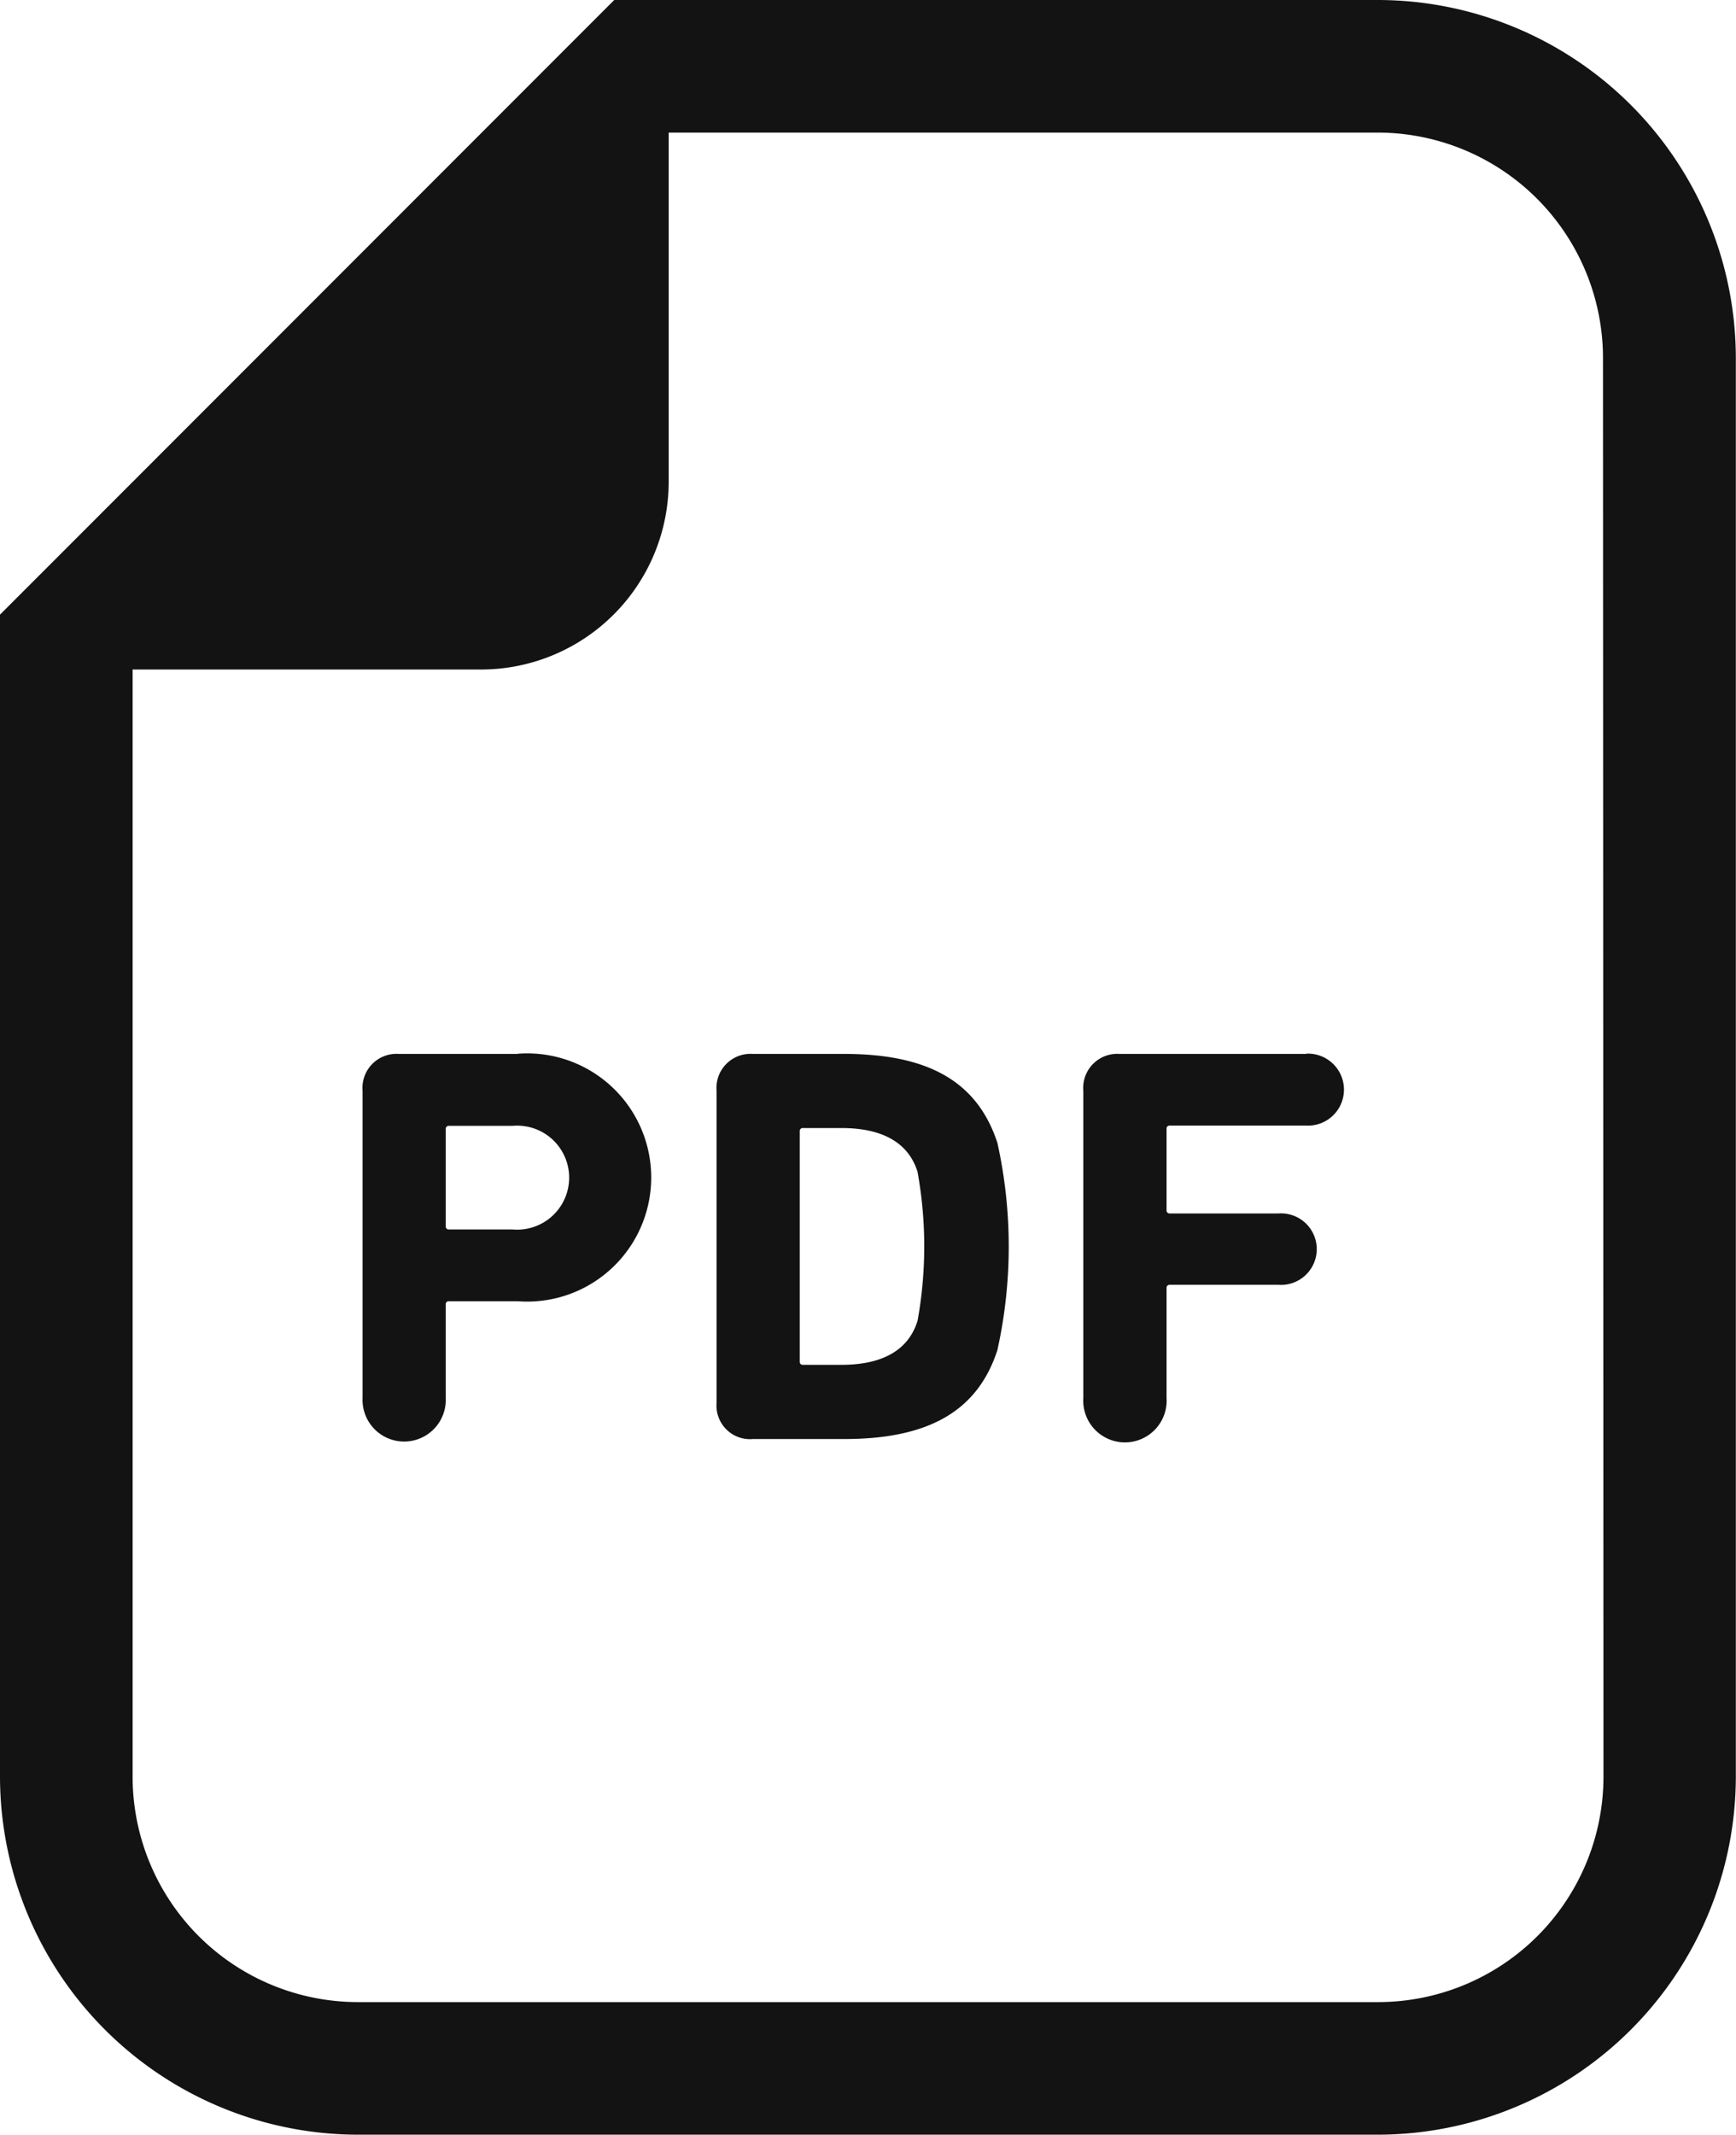 <svg height="26.145" viewBox="0 0 21.273 26.145" width="21.273" xmlns="http://www.w3.org/2000/svg"><g fill="#141313"><path d="m64.593 0h-9.36l-.476.476-6.575 6.576-.476.476v14.231a4.391 4.391 0 0 0 4.386 4.386h12.5a4.391 4.391 0 0 0 4.385-4.386v-17.373a4.391 4.391 0 0 0 -4.384-4.386zm2.762 21.759a2.762 2.762 0 0 1 -2.762 2.762h-12.5a2.762 2.762 0 0 1 -2.762-2.762v-13.559h4.269a2.3 2.3 0 0 0 2.3-2.3v-4.276h8.687a2.762 2.762 0 0 1 2.762 2.762z" transform="translate(-47.706)"/><path d="m136.632 252.785h-1.457a.417.417 0 0 0 -.444.451v3.764a.51.51 0 1 0 1.019 0v-1.144a.037.037 0 0 1 .042-.042h.839a1.52 1.52 0 1 0 0-3.031zm-.063 2.15h-.777a.037.037 0 0 1 -.042-.041v-1.186a.037.037 0 0 1 .042-.042h.777a.637.637 0 1 1 0 1.269z" transform="translate(-130.288 -239.877)"/><path d="m221.2 252.785h-1.117a.417.417 0 0 0 -.444.451v3.822a.411.411 0 0 0 .444.444h1.117c1.005 0 1.63-.319 1.88-1.089a5.863 5.863 0 0 0 0-2.539c-.253-.774-.88-1.089-1.88-1.089zm.9 3.274c-.118.374-.458.534-.93.534h-.47a.037.037 0 0 1 -.042-.042v-2.816a.037.037 0 0 1 .042-.042h.471c.472 0 .812.16.93.534a5.109 5.109 0 0 1 0 1.831z" transform="translate(-210.858 -239.877)"/><path d="m310.387 252.785h-2.287a.417.417 0 0 0 -.444.451v3.764a.511.511 0 1 0 1.02 0v-1.346a.037.037 0 0 1 .041-.041h1.332a.438.438 0 1 0 0-.874h-1.332a.037.037 0 0 1 -.041-.042v-.992a.037.037 0 0 1 .041-.042h1.671a.441.441 0 1 0 0-.881z" transform="translate(-294.381 -239.877)"/></g></svg>